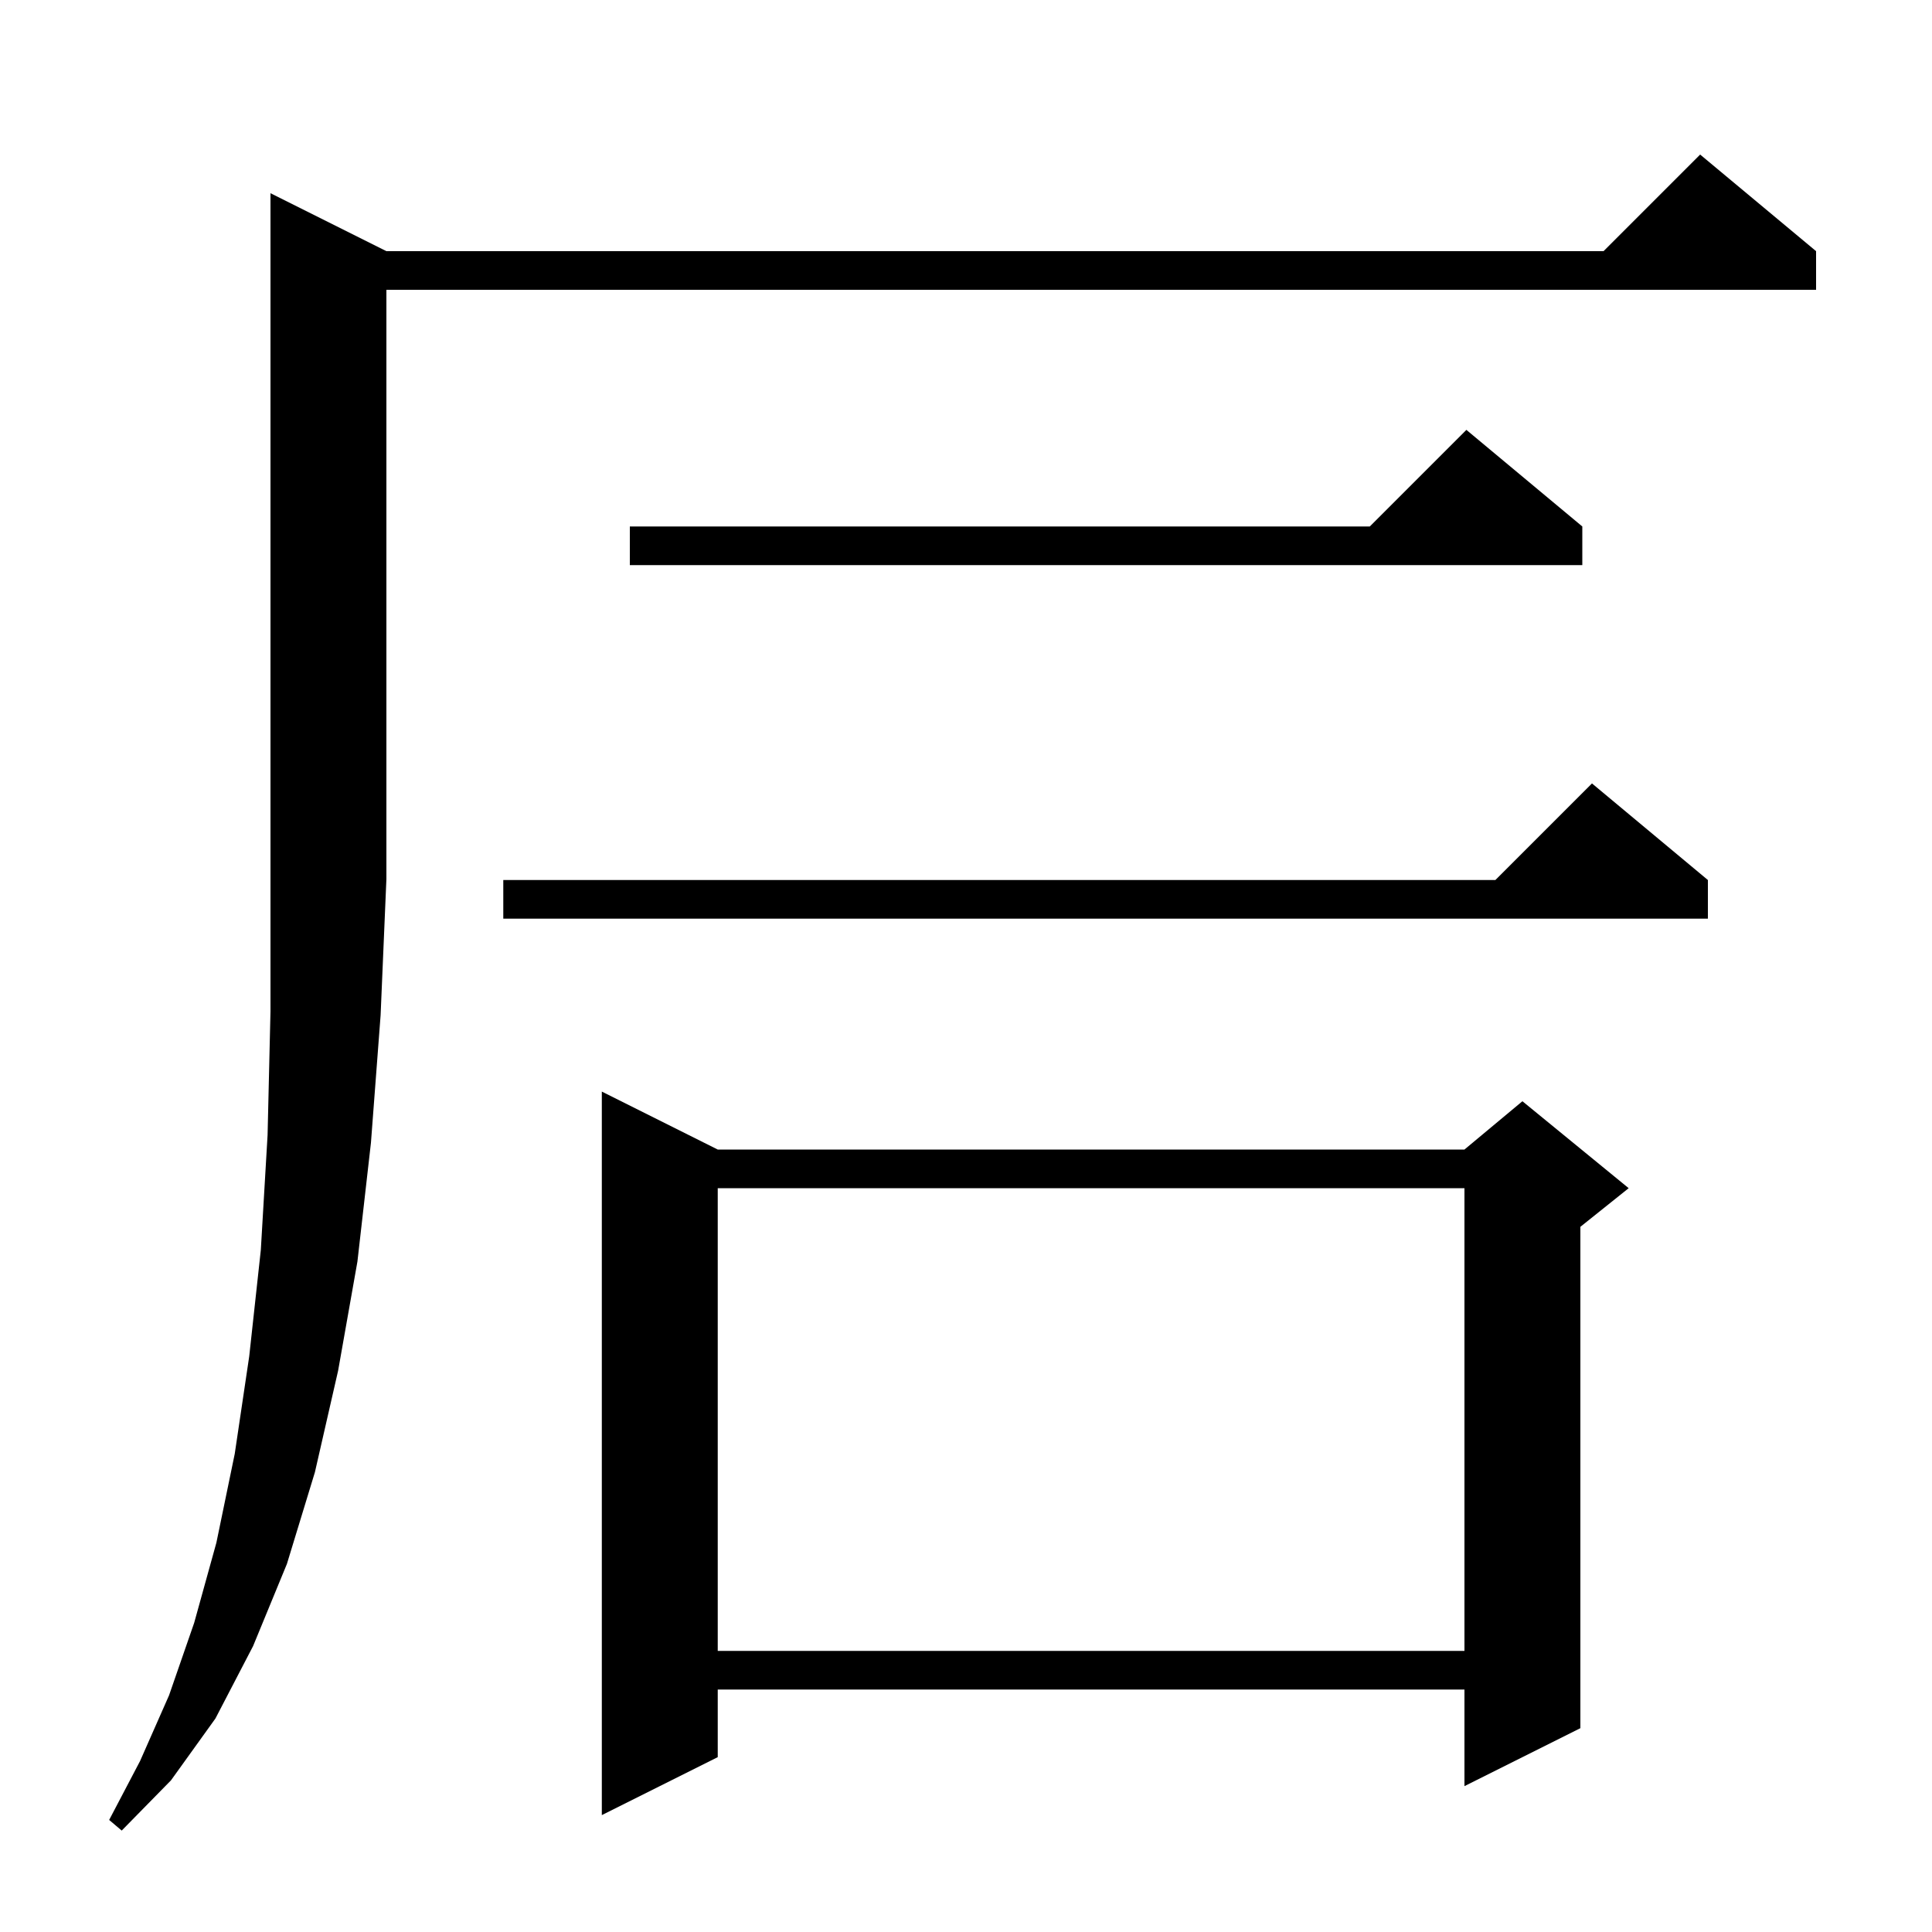 <svg xmlns="http://www.w3.org/2000/svg" xmlns:xlink="http://www.w3.org/1999/xlink" version="1.1" baseProfile="full" viewBox="0 0 200 200" width="200" height="200"><g fill="currentColor"><path d="M 40.0 26.0 L 166.0 26.0 L 176.0 16.0 L 188.0 26.0 L 188.0 30.0 L 40.0 30.0 L 40.0 91.0 L 39.4 105.1 L 38.4 118.3 L 37.0 130.6 L 35.0 141.9 L 32.6 152.4 L 29.7 161.9 L 26.2 170.4 L 22.3 177.9 L 17.7 184.3 L 12.6 189.5 L 11.3 188.4 L 14.5 182.3 L 17.5 175.5 L 20.1 168.0 L 22.4 159.7 L 24.3 150.5 L 25.8 140.4 L 27.0 129.4 L 27.7 117.5 L 28.0 104.7 L 28.0 20.0 Z M 74.3 119.0 L 151.6 119.0 L 157.6 114.0 L 168.6 123.0 L 163.6 127.0 L 163.6 178.9 L 151.6 184.9 L 151.6 174.9 L 74.3 174.9 L 74.3 181.9 L 62.3 187.9 L 62.3 113.0 Z M 74.3 123.0 L 74.3 170.9 L 151.6 170.9 L 151.6 123.0 Z M 176.8 91.1 L 176.8 95.1 L 52.1 95.1 L 52.1 91.1 L 154.8 91.1 L 164.8 81.1 Z M 163.8 54.5 L 163.8 58.5 L 65.2 58.5 L 65.2 54.5 L 141.8 54.5 L 151.8 44.5 Z "/></g></svg>